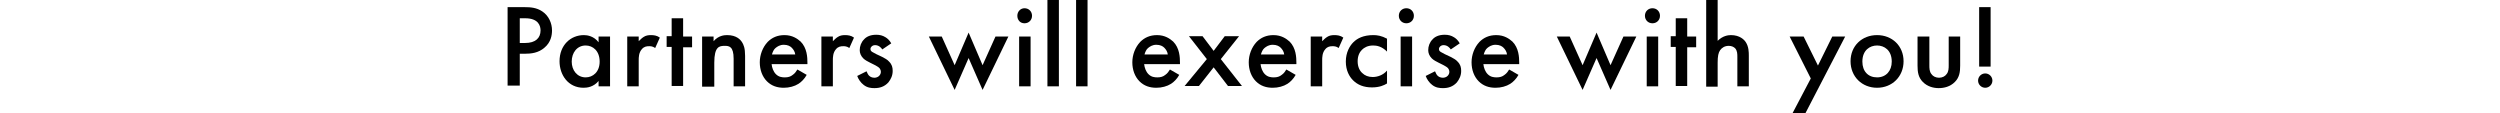 <?xml version="1.0" encoding="utf-8"?>
<!-- Generator: Adobe Illustrator 28.0.0, SVG Export Plug-In . SVG Version: 6.00 Build 0)  -->
<svg version="1.1" xmlns="http://www.w3.org/2000/svg" xmlns:xlink="http://www.w3.org/1999/xlink" x="0px" y="0px"
	 viewBox="0 0 697.9 31.6" style="enable-background:new 0 0 697.9 31.6;" xml:space="preserve">
<g id="_レイヤー_2">
</g>
<g id="デザイン">
	<g>
		<g>
			<path d="M146.6,2c1.4,0,3.2,0.1,4.8,1.2c1.8,1.2,2.7,3.3,2.7,5.3c0,1.3-0.3,3.3-2.1,4.8c-1.7,1.5-3.8,1.7-5.4,1.7h-1.5v8.9h-3.4
				V2H146.6z M145.1,12h1.5c2.9,0,4.3-1.4,4.3-3.5c0-1.2-0.5-3.4-4.3-3.4h-1.5V12z"/>
			<path d="M167.1,10.2h3.2v13.9h-3.2v-1.5c-1.4,1.7-3.2,1.9-4.2,1.9c-4.3,0-6.7-3.6-6.7-7.4c0-4.5,3.1-7.3,6.8-7.3
				c1,0,2.8,0.3,4.1,2V10.2z M159.6,17.2c0,2.4,1.5,4.4,3.9,4.4c2,0,3.9-1.5,3.9-4.4c0-3-1.9-4.5-3.9-4.5
				C161.1,12.7,159.6,14.7,159.6,17.2z"/>
			<path d="M175.1,10.2h3.2v1.3c0.4-0.4,0.9-0.9,1.4-1.2c0.6-0.4,1.3-0.5,2-0.5c0.8,0,1.7,0.1,2.5,0.7l-1.3,2.9
				c-0.7-0.5-1.3-0.5-1.7-0.5c-0.7,0-1.4,0.1-2,0.8c-0.9,1-0.9,2.3-0.9,3.2v7.2h-3.2V10.2z"/>
			<path d="M190.7,13.1v10.9h-3.2V13.1h-1.4v-3h1.4V5.1h3.2v5.1h2.5v3H190.7z"/>
			<path d="M196,10.2h3.2v1.3c1.4-1.6,3-1.7,3.8-1.7c2.6,0,3.7,1.3,4.1,1.9c0.5,0.8,0.9,1.7,0.9,3.9v8.5h-3.2v-7.7
				c0-3.5-1.3-3.6-2.5-3.6c-1.5,0-2.9,0.2-2.9,4.7v6.7H196V10.2z"/>
			<path d="M225.2,20.9c-0.6,1.1-1.5,2-2.3,2.5c-1.1,0.7-2.6,1.1-4.1,1.1c-1.8,0-3.4-0.5-4.7-1.8c-1.3-1.3-2-3.2-2-5.3
				c0-2.1,0.8-4.2,2.2-5.7c1.2-1.2,2.7-1.9,4.7-1.9c2.2,0,3.6,1,4.5,1.8c1.8,1.8,1.9,4.4,1.9,5.9v0.4h-10c0.1,1,0.5,2.1,1.2,2.8
				c0.8,0.8,1.7,0.9,2.5,0.9c0.9,0,1.6-0.2,2.2-0.7c0.6-0.4,1-1,1.3-1.5L225.2,20.9z M222,15.2c-0.1-0.8-0.5-1.4-1-1.9
				c-0.4-0.4-1.1-0.8-2.2-0.8c-1.1,0-1.8,0.5-2.3,0.9c-0.5,0.4-0.8,1.1-1,1.8H222z"/>
			<path d="M229.3,10.2h3.2v1.3c0.4-0.4,0.9-0.9,1.4-1.2c0.6-0.4,1.3-0.5,2-0.5c0.8,0,1.7,0.1,2.5,0.7l-1.3,2.9
				c-0.7-0.5-1.3-0.5-1.7-0.5c-0.7,0-1.4,0.1-2,0.8c-0.9,1-0.9,2.3-0.9,3.2v7.2h-3.2V10.2z"/>
			<path d="M246.3,13.8c-0.3-0.5-1-1.2-2-1.2c-0.5,0-0.8,0.2-1,0.4c-0.2,0.2-0.3,0.4-0.3,0.7c0,0.4,0.2,0.6,0.5,0.8
				c0.2,0.1,0.4,0.2,1.1,0.6l1.7,0.8c0.7,0.4,1.4,0.7,1.9,1.3c0.8,0.8,1,1.6,1,2.6c0,1.3-0.5,2.3-1.2,3.2c-1.1,1.2-2.4,1.6-3.9,1.6
				c-0.9,0-2-0.1-3-0.9c-0.8-0.6-1.5-1.6-1.8-2.5l2.6-1.3c0.2,0.5,0.5,1.1,0.8,1.3c0.2,0.2,0.7,0.5,1.4,0.5c0.5,0,1-0.2,1.3-0.5
				c0.3-0.3,0.5-0.7,0.5-1.1c0-0.4-0.1-0.7-0.4-1.1c-0.4-0.4-0.9-0.6-1.4-0.9l-1.2-0.6c-0.6-0.3-1.4-0.7-1.9-1.2
				c-0.7-0.7-1-1.5-1-2.3c0-1.1,0.4-2.2,1.2-3c0.6-0.7,1.7-1.3,3.4-1.3c1,0,1.8,0.2,2.6,0.7c0.5,0.3,1.1,0.8,1.6,1.7L246.3,13.8z"/>
			<path d="M262.9,10.2l3.6,8l3.9-9.1l3.9,9.1l3.6-8h3.6l-7.2,14.9l-3.9-8.9l-3.9,8.9l-7.2-14.9H262.9z"/>
			<path d="M286,2.3c1.2,0,2.1,0.9,2.1,2.1s-0.9,2.1-2.1,2.1S284,5.6,284,4.4S284.9,2.3,286,2.3z M287.7,10.2v13.9h-3.2V10.2H287.7z
				"/>
			<path d="M295.6,0v24.1h-3.2V0H295.6z"/>
			<path d="M303.6,0v24.1h-3.2V0H303.6z"/>
			<path d="M329.2,20.9c-0.6,1.1-1.5,2-2.3,2.5c-1.1,0.7-2.6,1.1-4.1,1.1c-1.8,0-3.4-0.5-4.7-1.8c-1.3-1.3-2-3.2-2-5.3
				c0-2.1,0.8-4.2,2.2-5.7c1.2-1.2,2.7-1.9,4.7-1.9c2.2,0,3.6,1,4.5,1.8c1.8,1.8,1.9,4.4,1.9,5.9v0.4h-10c0.1,1,0.5,2.1,1.2,2.8
				c0.8,0.8,1.7,0.9,2.5,0.9c0.9,0,1.6-0.2,2.2-0.7c0.6-0.4,1-1,1.3-1.5L329.2,20.9z M326,15.2c-0.1-0.8-0.5-1.4-1-1.9
				c-0.4-0.4-1.1-0.8-2.2-0.8c-1.1,0-1.8,0.5-2.3,0.9c-0.5,0.4-0.8,1.1-1,1.8H326z"/>
			<path d="M336.9,16.5l-5-6.4h3.8l3.1,4.1l3.1-4.1h4l-5.1,6.4l5.9,7.5h-3.9l-4-5.2l-4.1,5.2h-4L336.9,16.5z"/>
			<path d="M361.7,20.9c-0.6,1.1-1.5,2-2.3,2.5c-1.1,0.7-2.6,1.1-4.1,1.1c-1.8,0-3.4-0.5-4.7-1.8c-1.3-1.3-2-3.2-2-5.3
				c0-2.1,0.8-4.2,2.2-5.7c1.2-1.2,2.7-1.9,4.7-1.9c2.2,0,3.6,1,4.5,1.8c1.8,1.8,1.9,4.4,1.9,5.9v0.4h-10c0.1,1,0.5,2.1,1.2,2.8
				c0.8,0.8,1.7,0.9,2.5,0.9c0.9,0,1.6-0.2,2.2-0.7c0.6-0.4,1-1,1.3-1.5L361.7,20.9z M358.5,15.2c-0.1-0.8-0.5-1.4-1-1.9
				c-0.4-0.4-1.1-0.8-2.2-0.8c-1.1,0-1.8,0.5-2.3,0.9c-0.5,0.4-0.8,1.1-1,1.8H358.5z"/>
			<path d="M365.9,10.2h3.2v1.3c0.4-0.4,0.9-0.9,1.4-1.2c0.6-0.4,1.3-0.5,2-0.5c0.8,0,1.7,0.1,2.5,0.7l-1.3,2.9
				c-0.7-0.5-1.3-0.5-1.7-0.5c-0.7,0-1.4,0.1-2,0.8c-0.9,1-0.9,2.3-0.9,3.2v7.2h-3.2V10.2z"/>
			<path d="M387.2,14.4c-1.5-1.5-2.9-1.7-3.9-1.7c-1.5,0-2.5,0.6-3.1,1.2c-0.6,0.6-1.2,1.6-1.2,3.2c0,1.6,0.6,2.7,1.3,3.3
				c0.7,0.7,1.7,1.1,2.9,1.1c1.3,0,2.9-0.5,4-1.8v3.6c-0.8,0.5-2.1,1.1-4.2,1.1c-2.3,0-4-0.7-5.3-2c-1-1-2-2.7-2-5.2
				c0-2.6,1.1-4.4,2.1-5.4c1.1-1.1,2.8-2,5.6-2c1.1,0,2.3,0.2,3.8,1V14.4z"/>
			<path d="M392.6,2.3c1.2,0,2.1,0.9,2.1,2.1s-0.9,2.1-2.1,2.1s-2.1-0.9-2.1-2.1S391.4,2.3,392.6,2.3z M394.2,10.2v13.9H391V10.2
				H394.2z"/>
			<path d="M405,13.8c-0.3-0.5-1-1.2-2-1.2c-0.5,0-0.8,0.2-1,0.4c-0.2,0.2-0.3,0.4-0.3,0.7c0,0.4,0.2,0.6,0.5,0.8
				c0.2,0.1,0.4,0.2,1.1,0.6l1.7,0.8c0.7,0.4,1.4,0.7,1.9,1.3c0.8,0.8,1,1.6,1,2.6c0,1.3-0.5,2.3-1.2,3.2c-1.1,1.2-2.4,1.6-3.9,1.6
				c-0.9,0-2-0.1-3-0.9c-0.8-0.6-1.5-1.6-1.8-2.5l2.6-1.3c0.2,0.5,0.5,1.1,0.8,1.3c0.2,0.2,0.7,0.5,1.4,0.5c0.5,0,1-0.2,1.3-0.5
				c0.3-0.3,0.5-0.7,0.5-1.1c0-0.4-0.1-0.7-0.4-1.1c-0.4-0.4-0.9-0.6-1.4-0.9l-1.2-0.6c-0.6-0.3-1.4-0.7-1.9-1.2
				c-0.7-0.7-1-1.5-1-2.3c0-1.1,0.4-2.2,1.2-3c0.6-0.7,1.7-1.3,3.4-1.3c1,0,1.8,0.2,2.6,0.7c0.5,0.3,1.1,0.8,1.6,1.7L405,13.8z"/>
			<path d="M423.9,20.9c-0.6,1.1-1.5,2-2.3,2.5c-1.1,0.7-2.6,1.1-4.1,1.1c-1.8,0-3.4-0.5-4.7-1.8c-1.3-1.3-2-3.2-2-5.3
				c0-2.1,0.8-4.2,2.2-5.7c1.2-1.2,2.7-1.9,4.7-1.9c2.2,0,3.6,1,4.5,1.8c1.8,1.8,1.9,4.4,1.9,5.9v0.4h-10c0.1,1,0.5,2.1,1.2,2.8
				c0.8,0.8,1.7,0.9,2.5,0.9c0.9,0,1.6-0.2,2.2-0.7c0.6-0.4,1-1,1.3-1.5L423.9,20.9z M420.7,15.2c-0.1-0.8-0.5-1.4-1-1.9
				c-0.4-0.4-1.1-0.8-2.2-0.8c-1.1,0-1.8,0.5-2.3,0.9c-0.5,0.4-0.8,1.1-1,1.8H420.7z"/>
			<path d="M438.2,10.2l3.6,8l3.9-9.1l3.9,9.1l3.6-8h3.6l-7.2,14.9l-3.9-8.9l-3.9,8.9l-7.2-14.9H438.2z"/>
			<path d="M461.3,2.3c1.2,0,2.1,0.9,2.1,2.1s-0.9,2.1-2.1,2.1s-2.1-0.9-2.1-2.1S460.1,2.3,461.3,2.3z M462.9,10.2v13.9h-3.2V10.2
				H462.9z"/>
			<path d="M471,13.1v10.9h-3.2V13.1h-1.4v-3h1.4V5.1h3.2v5.1h2.5v3H471z"/>
			<path d="M476.3,0h3.2v11.4c1.4-1.4,2.9-1.6,3.7-1.6c2.5,0,3.7,1.3,4.1,1.9c0.9,1.3,0.9,2.9,0.9,3.9v8.5h-3.2v-8.2
				c0-0.8,0-1.7-0.6-2.4c-0.4-0.4-1-0.7-1.8-0.7c-1.1,0-1.9,0.5-2.4,1.2c-0.5,0.7-0.7,1.7-0.7,3.5v6.7h-3.2V0z"/>
			<path d="M505.5,21.9l-5.9-11.7h3.9l4,8.1l4-8.1h3.6L504,31.6h-3.6L505.5,21.9z"/>
			<path d="M531.4,17.1c0,4.3-3.2,7.4-7.4,7.4c-4.2,0-7.4-3.1-7.4-7.4c0-4.3,3.2-7.3,7.4-7.3C528.2,9.8,531.4,12.8,531.4,17.1z
				 M528.1,17.2c0-3.2-2.1-4.5-4.1-4.5c-2,0-4.1,1.3-4.1,4.5c0,2.7,1.6,4.4,4.1,4.4C526.5,21.6,528.1,19.8,528.1,17.2z"/>
			<path d="M538.6,10.2v8c0,0.8,0,1.8,0.6,2.5c0.4,0.6,1.2,1,2.1,1c0.9,0,1.7-0.4,2.1-1c0.6-0.7,0.6-1.7,0.6-2.5v-8h3.2v8.1
				c0,1.8-0.2,3.3-1.5,4.6c-1.3,1.3-3,1.7-4.5,1.7c-1.4,0-3.1-0.4-4.4-1.7c-1.3-1.3-1.5-2.8-1.5-4.6v-8.1H538.6z"/>
			<path d="M554.2,20.5c1.1,0,2,0.9,2,2s-0.9,2-2,2c-1.1,0-2-0.9-2-2S553.1,20.5,554.2,20.5z M552.5,18.6V2h3.2v16.6H552.5z"/>
		</g>
	</g>
</g>
</svg>
